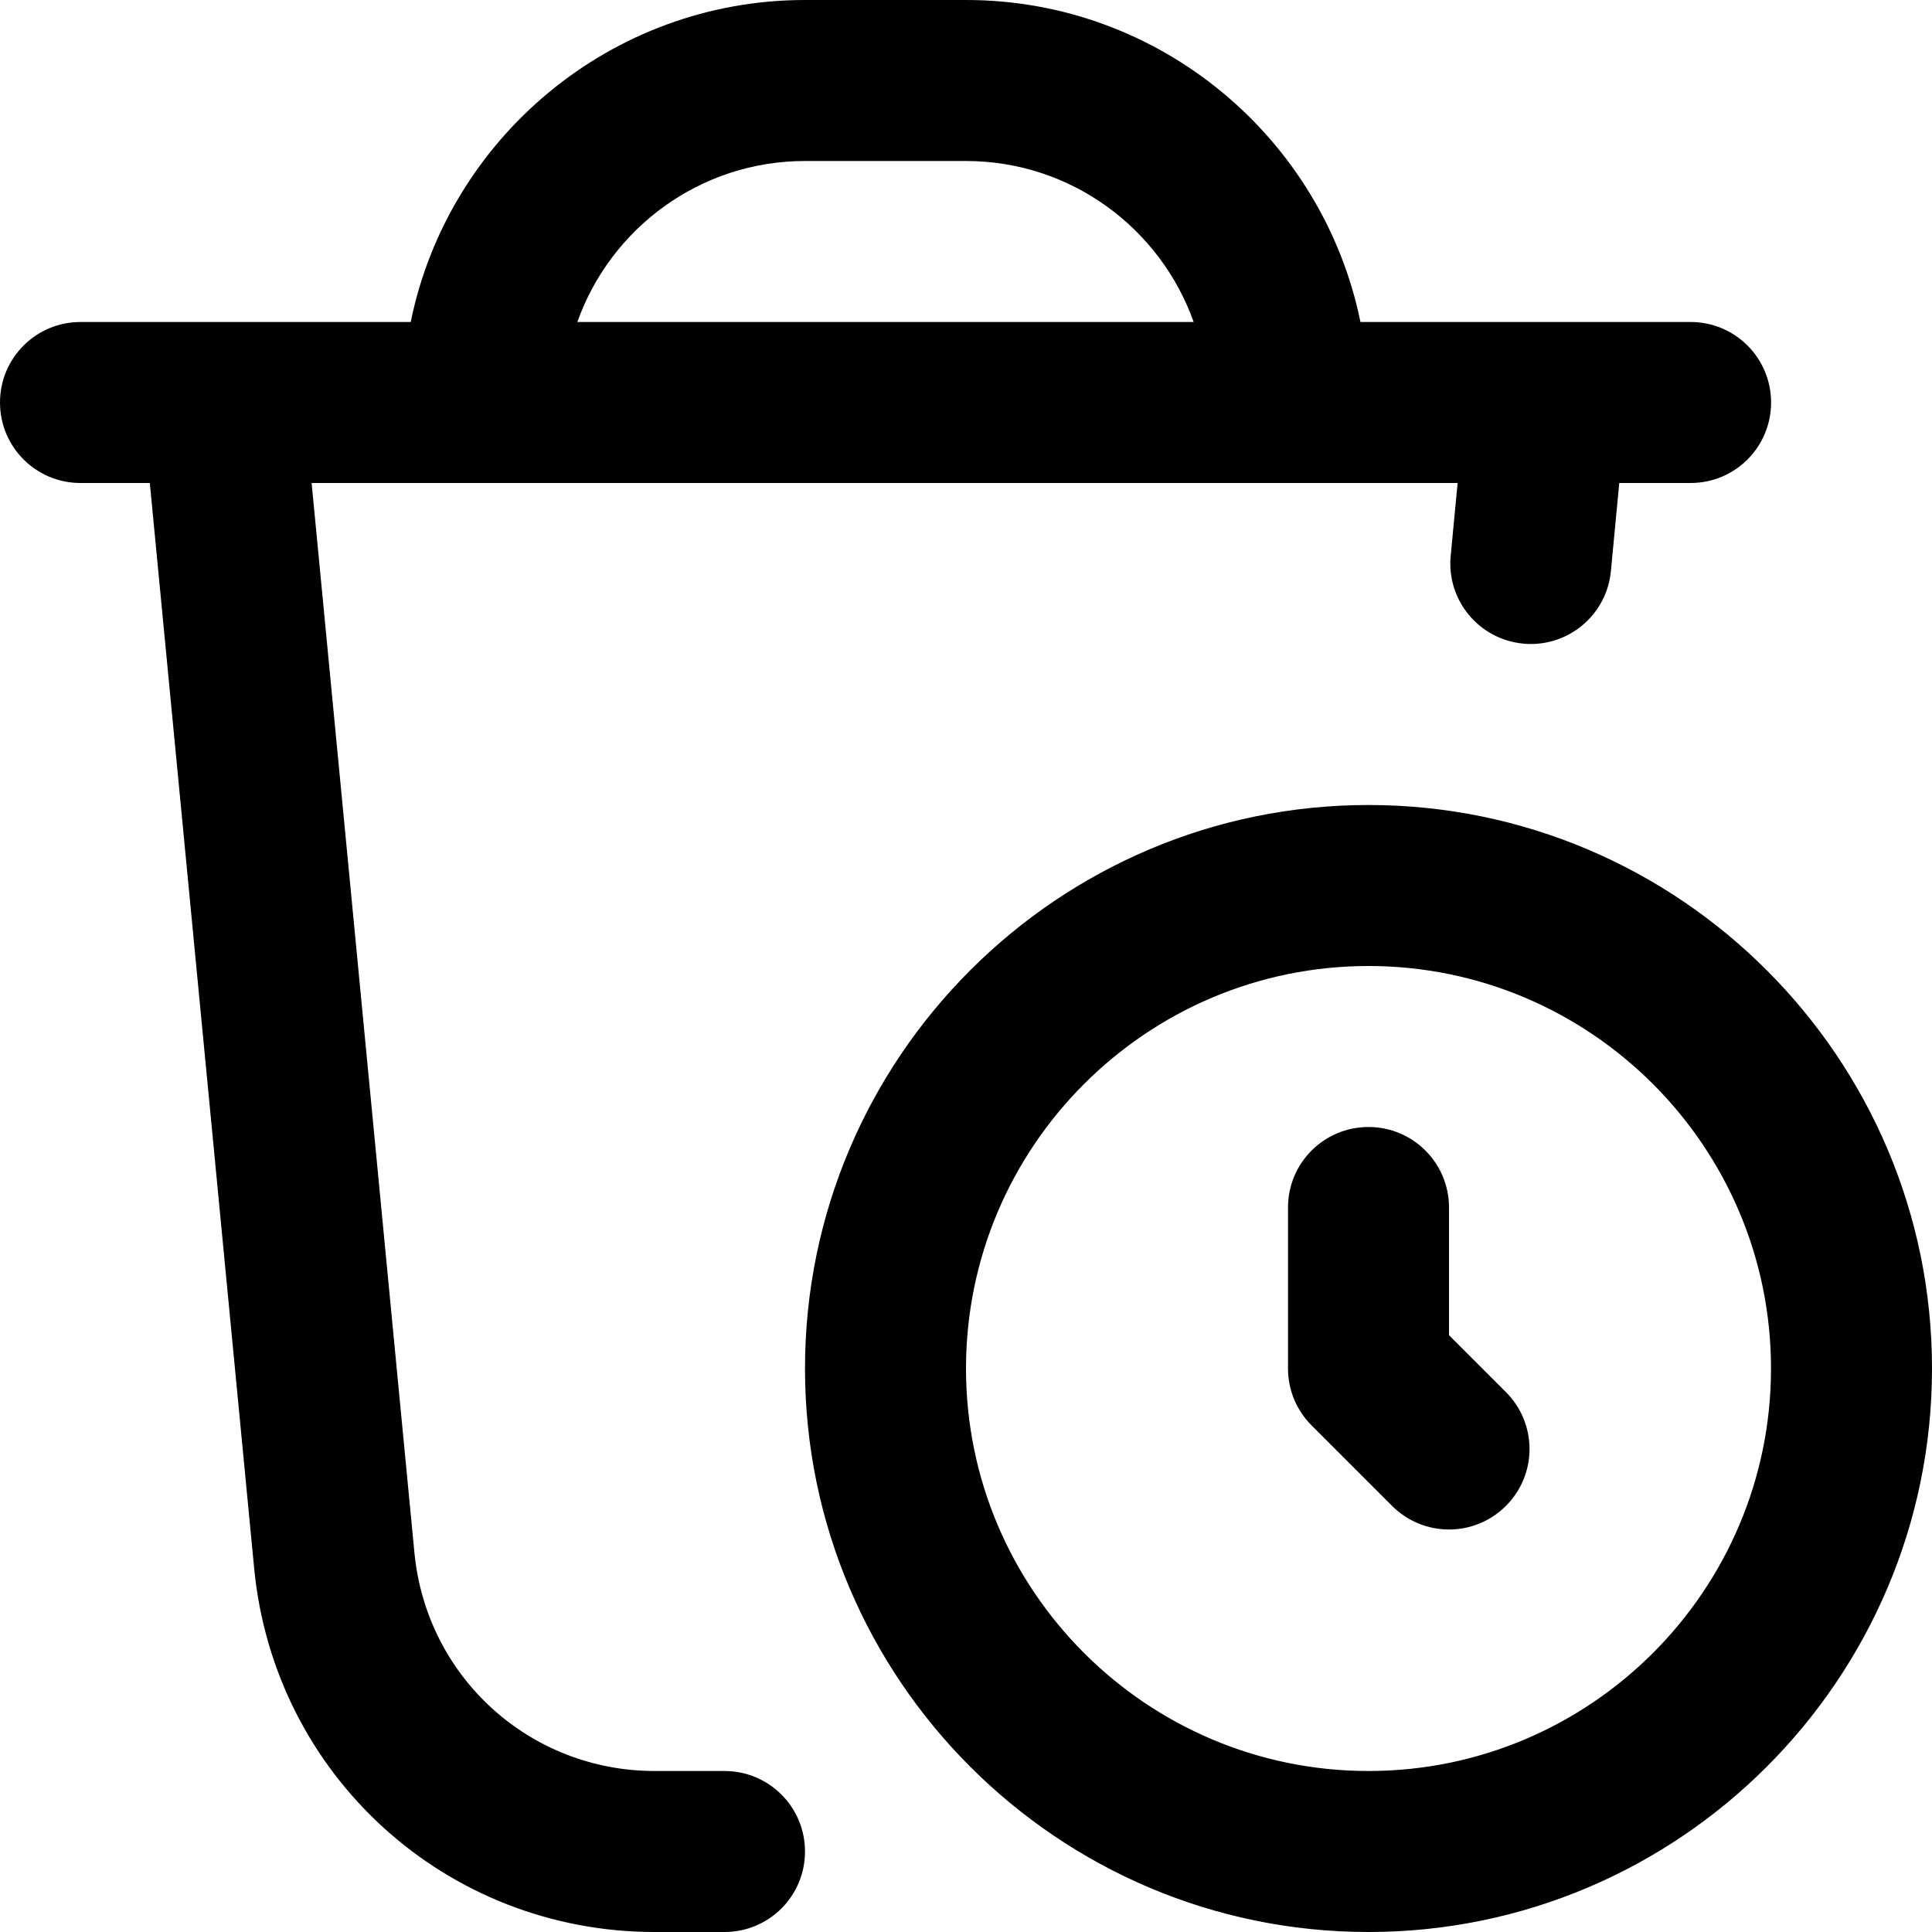 <?xml version="1.0" encoding="UTF-8"?>
<svg xmlns="http://www.w3.org/2000/svg" id="Layer_1" data-name="Layer 1" viewBox="0 0 24 24">
  <path d="m9,22h-.866c-1.554,0-2.837-1.166-2.986-2.713l-1.277-13.287h14.236l-.086.905c-.053.55.351,1.038.9,1.09.032.004.064.005.096.005.51,0,.945-.388.994-.905l.104-1.095h.886c.553,0,1-.447,1-1s-.447-1-1-1h-4.101c-.465-2.279-2.485-4-4.899-4h-2c-2.414,0-4.435,1.721-4.899,4H1c-.553,0-1,.447-1,1s.447,1,1,1h.861l1.296,13.479c.247,2.578,2.387,4.521,4.977,4.521h.866c.553,0,1-.447,1-1s-.447-1-1-1Zm1-20h2c1.304,0,2.415.836,2.828,2h-7.656c.413-1.164,1.524-2,2.828-2Zm7,8c-3.859,0-7,3.141-7,7s3.141,7,7,7,7-3.141,7-7-3.141-7-7-7Zm0,12c-2.757,0-5-2.243-5-5s2.243-5,5-5,5,2.243,5,5-2.243,5-5,5Zm1.707-4.707c.391.391.391,1.023,0,1.414-.195.195-.451.293-.707.293s-.512-.098-.707-.293l-1-1c-.188-.188-.293-.441-.293-.707v-2c0-.553.447-1,1-1s1,.447,1,1v1.586l.707.707Z"/>
</svg>
